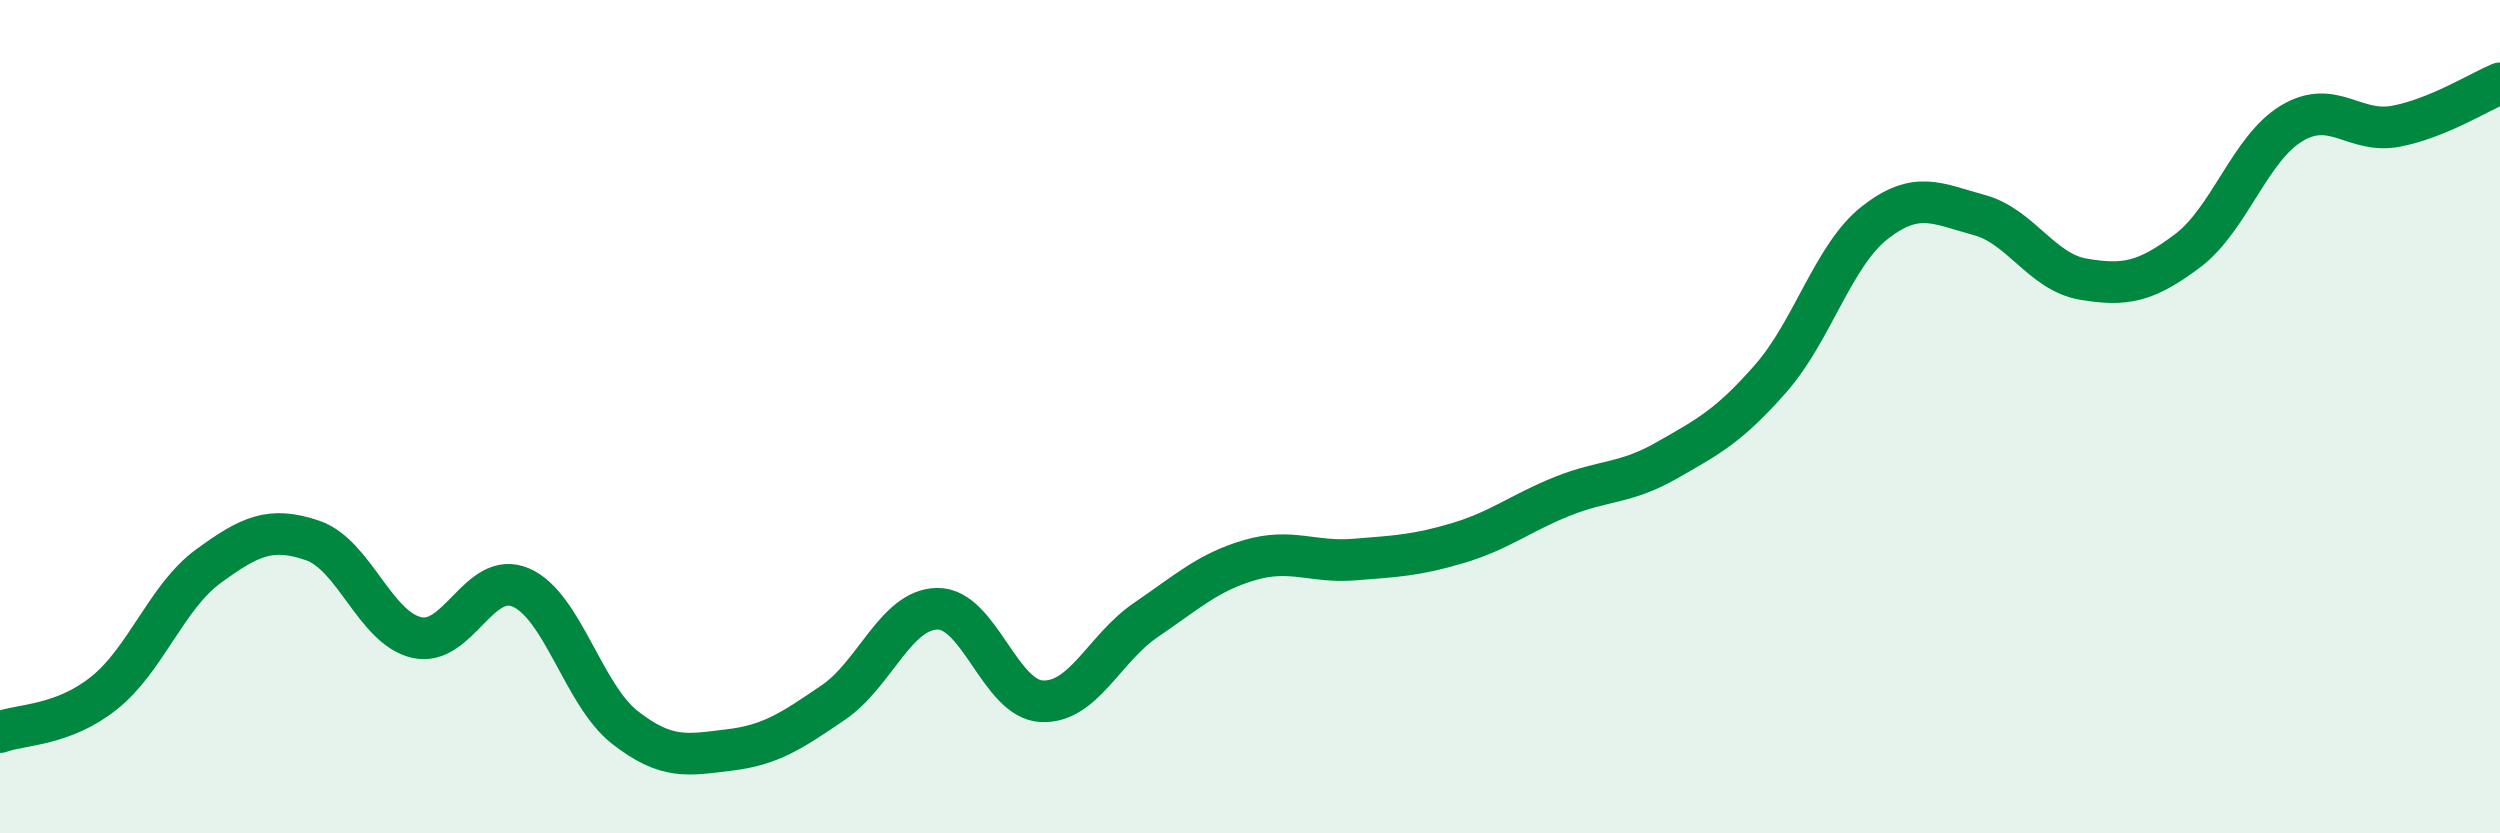 
    <svg width="60" height="20" viewBox="0 0 60 20" xmlns="http://www.w3.org/2000/svg">
      <path
        d="M 0,17.57 C 0.5,17.38 1.5,17.43 2.5,16.63 C 3.5,15.83 4,14.32 5,13.59 C 6,12.86 6.5,12.63 7.5,12.97 C 8.5,13.31 9,15.07 10,15.3 C 11,15.53 11.5,13.67 12.5,14.1 C 13.5,14.53 14,16.68 15,17.46 C 16,18.24 16.5,18.12 17.5,18 C 18.5,17.88 19,17.54 20,16.86 C 21,16.18 21.5,14.62 22.5,14.61 C 23.5,14.6 24,16.78 25,16.83 C 26,16.88 26.5,15.56 27.5,14.88 C 28.5,14.2 29,13.73 30,13.44 C 31,13.15 31.5,13.51 32.5,13.43 C 33.5,13.35 34,13.33 35,13.03 C 36,12.73 36.5,12.31 37.5,11.91 C 38.5,11.51 39,11.62 40,11.05 C 41,10.48 41.5,10.22 42.5,9.08 C 43.5,7.94 44,6.12 45,5.34 C 46,4.56 46.5,4.89 47.5,5.16 C 48.5,5.43 49,6.53 50,6.7 C 51,6.87 51.5,6.77 52.5,6.02 C 53.5,5.27 54,3.56 55,2.96 C 56,2.36 56.5,3.22 57.5,3.03 C 58.5,2.84 59.5,2.21 60,2L60 20L0 20Z"
        fill="#008740"
        opacity="0.1"
        stroke-linecap="round"
        stroke-linejoin="round"
      />
      <path
        d="M 0,17.57 C 0.5,17.38 1.5,17.43 2.5,16.63 C 3.5,15.83 4,14.32 5,13.59 C 6,12.86 6.5,12.63 7.5,12.97 C 8.5,13.31 9,15.07 10,15.3 C 11,15.53 11.5,13.67 12.5,14.1 C 13.5,14.53 14,16.68 15,17.46 C 16,18.24 16.5,18.12 17.5,18 C 18.5,17.88 19,17.54 20,16.86 C 21,16.18 21.5,14.62 22.5,14.61 C 23.5,14.6 24,16.78 25,16.83 C 26,16.88 26.5,15.56 27.5,14.88 C 28.5,14.2 29,13.73 30,13.44 C 31,13.15 31.5,13.51 32.5,13.43 C 33.5,13.35 34,13.33 35,13.03 C 36,12.73 36.5,12.31 37.5,11.91 C 38.5,11.51 39,11.62 40,11.05 C 41,10.48 41.5,10.22 42.5,9.08 C 43.5,7.94 44,6.12 45,5.34 C 46,4.56 46.5,4.89 47.5,5.16 C 48.5,5.43 49,6.53 50,6.7 C 51,6.87 51.5,6.77 52.5,6.02 C 53.5,5.27 54,3.56 55,2.96 C 56,2.36 56.5,3.22 57.5,3.03 C 58.5,2.84 59.5,2.21 60,2"
        stroke="#008740"
        stroke-width="1"
        fill="none"
        stroke-linecap="round"
        stroke-linejoin="round"
      />
    </svg>
  